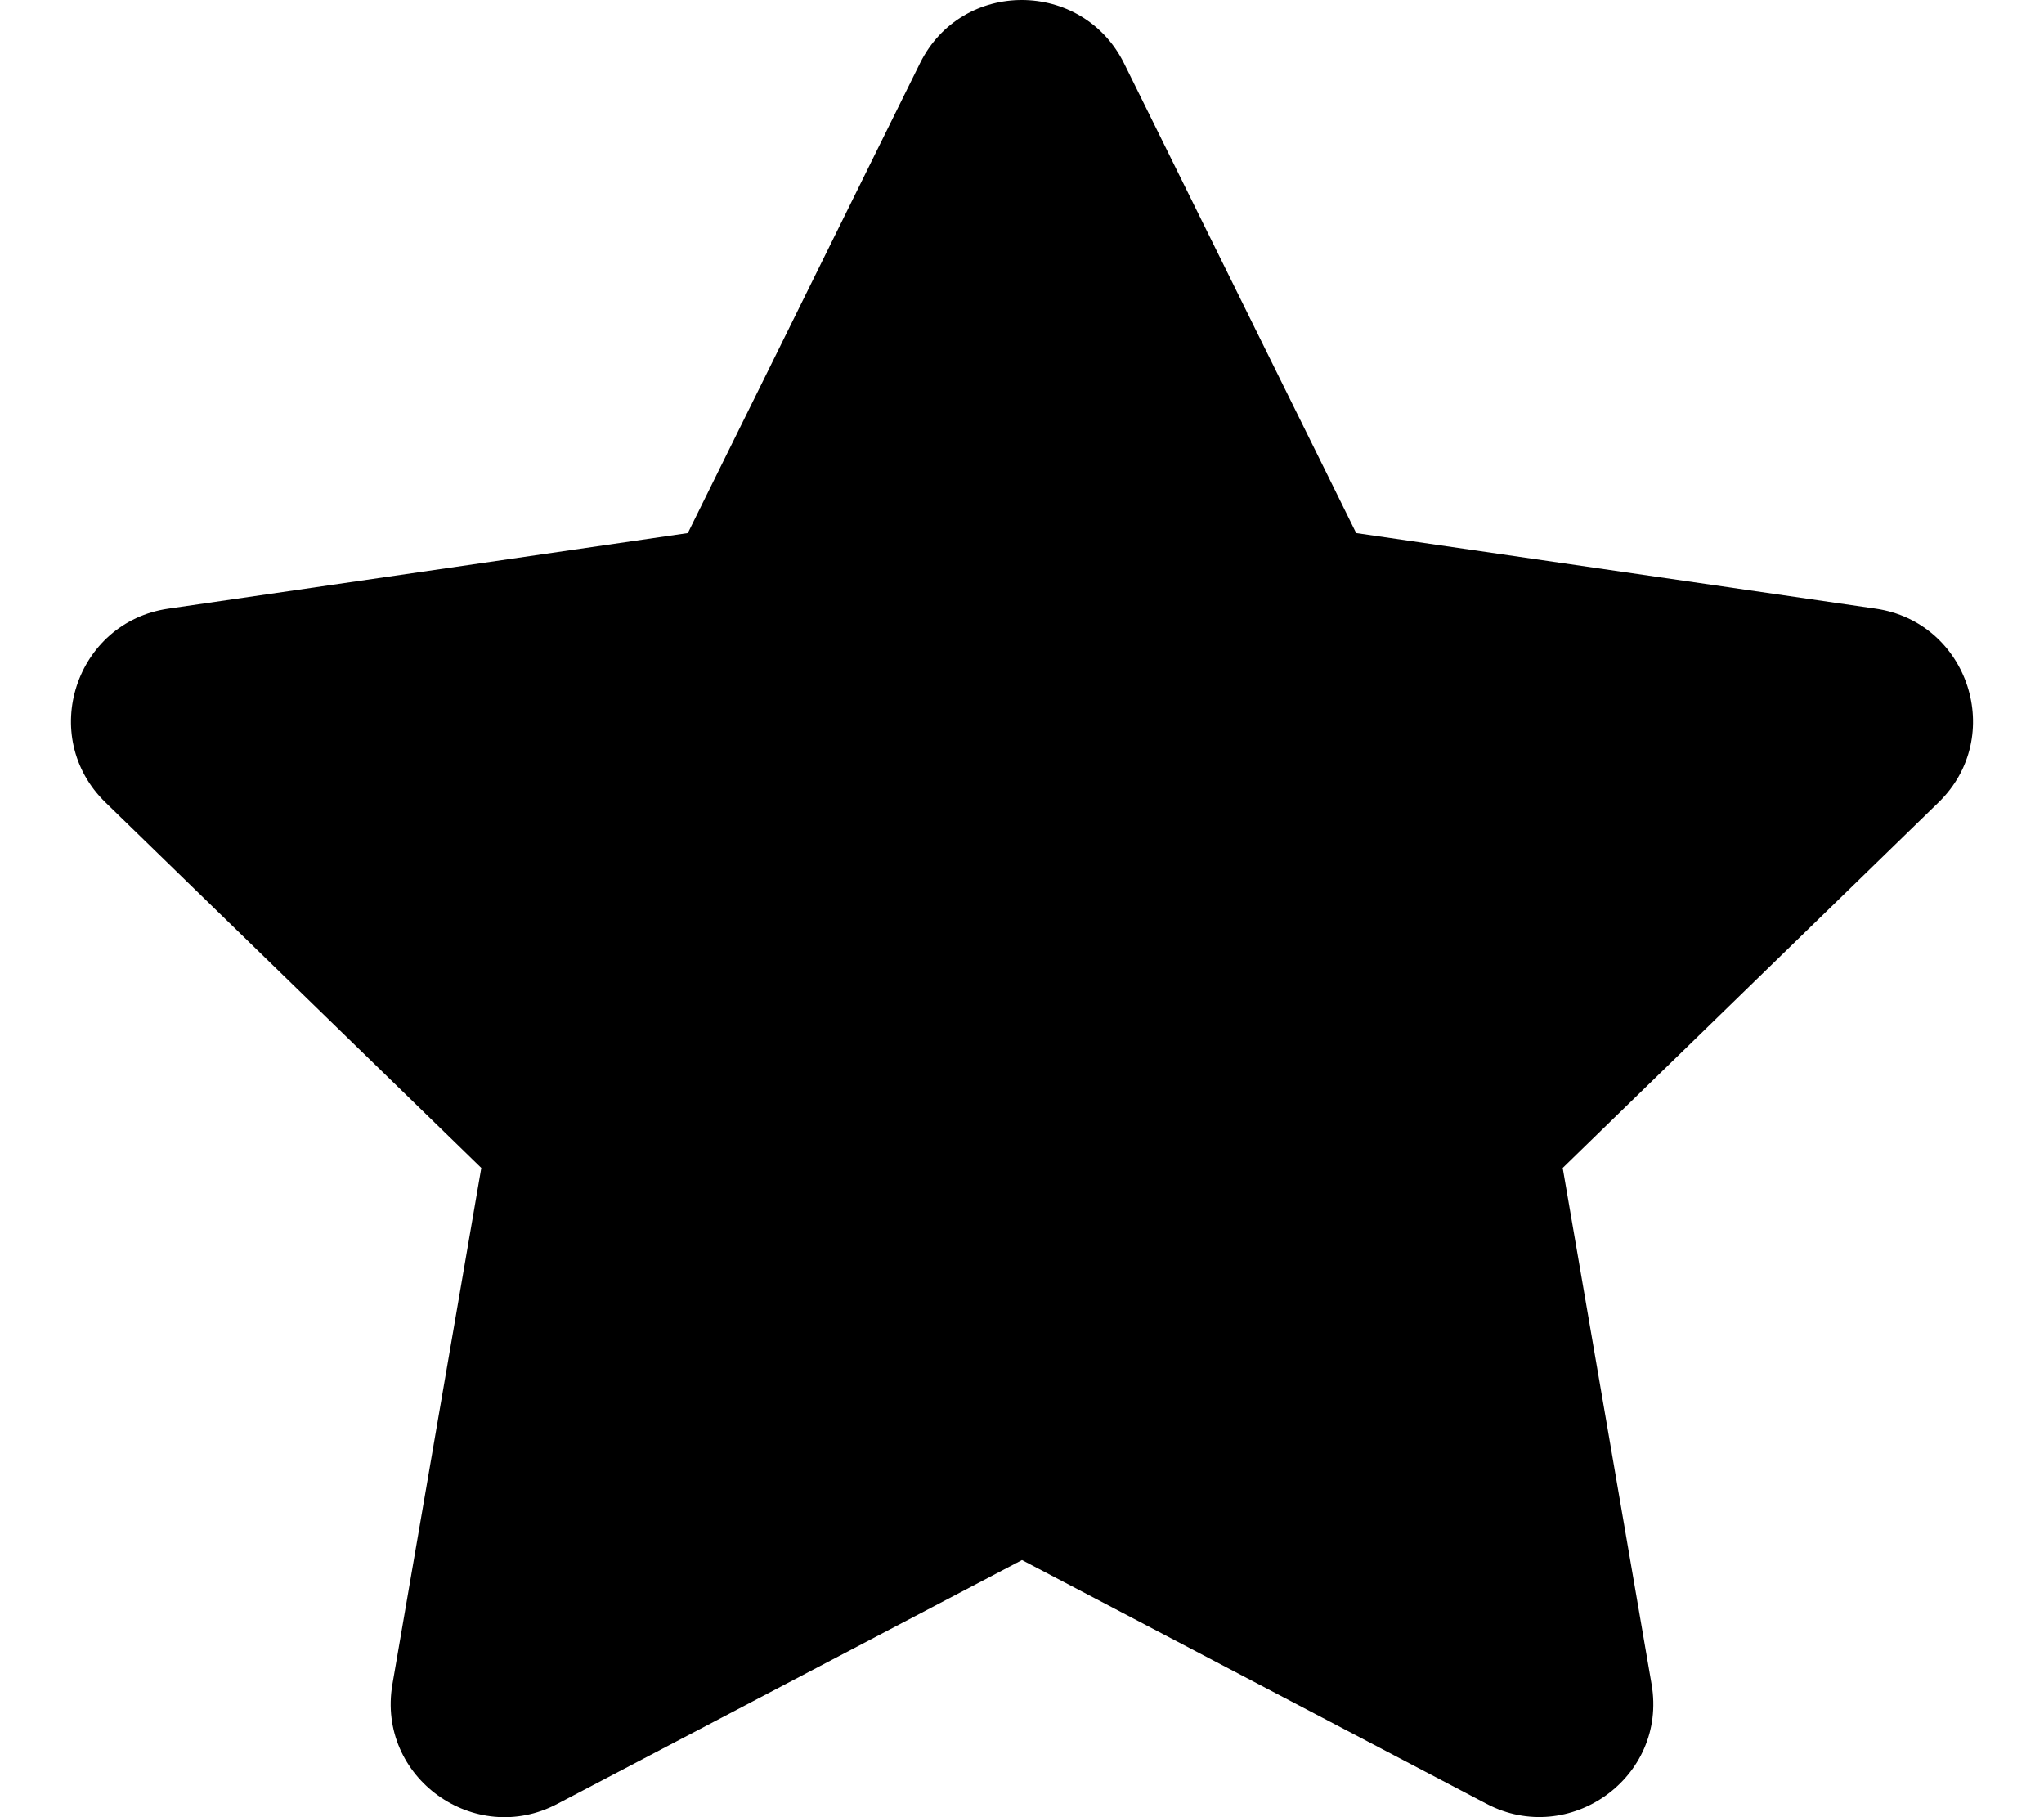 <svg xmlns="http://www.w3.org/2000/svg" viewBox="0 0 576 512"><!-- Font Awesome Pro 6.0.0-alpha2 by @fontawesome - https://fontawesome.com License - https://fontawesome.com/license (Commercial License) --><path d="M316.74 17.805L382.171 150.196L528.532 171.491C554.798 175.287 565.317 207.581 546.283 226.078L440.371 329.067L465.417 474.551C469.925 500.86 442.187 520.452 418.926 508.25L288 439.555L157.074 508.25C133.813 520.546 106.075 500.86 110.583 474.551L135.629 329.067L29.717 226.078C10.683 207.581 21.202 175.287 47.468 171.491L193.829 150.196L259.26 17.805C271.063 -6.083 305.031 -5.786 316.74 17.805Z"/></svg>